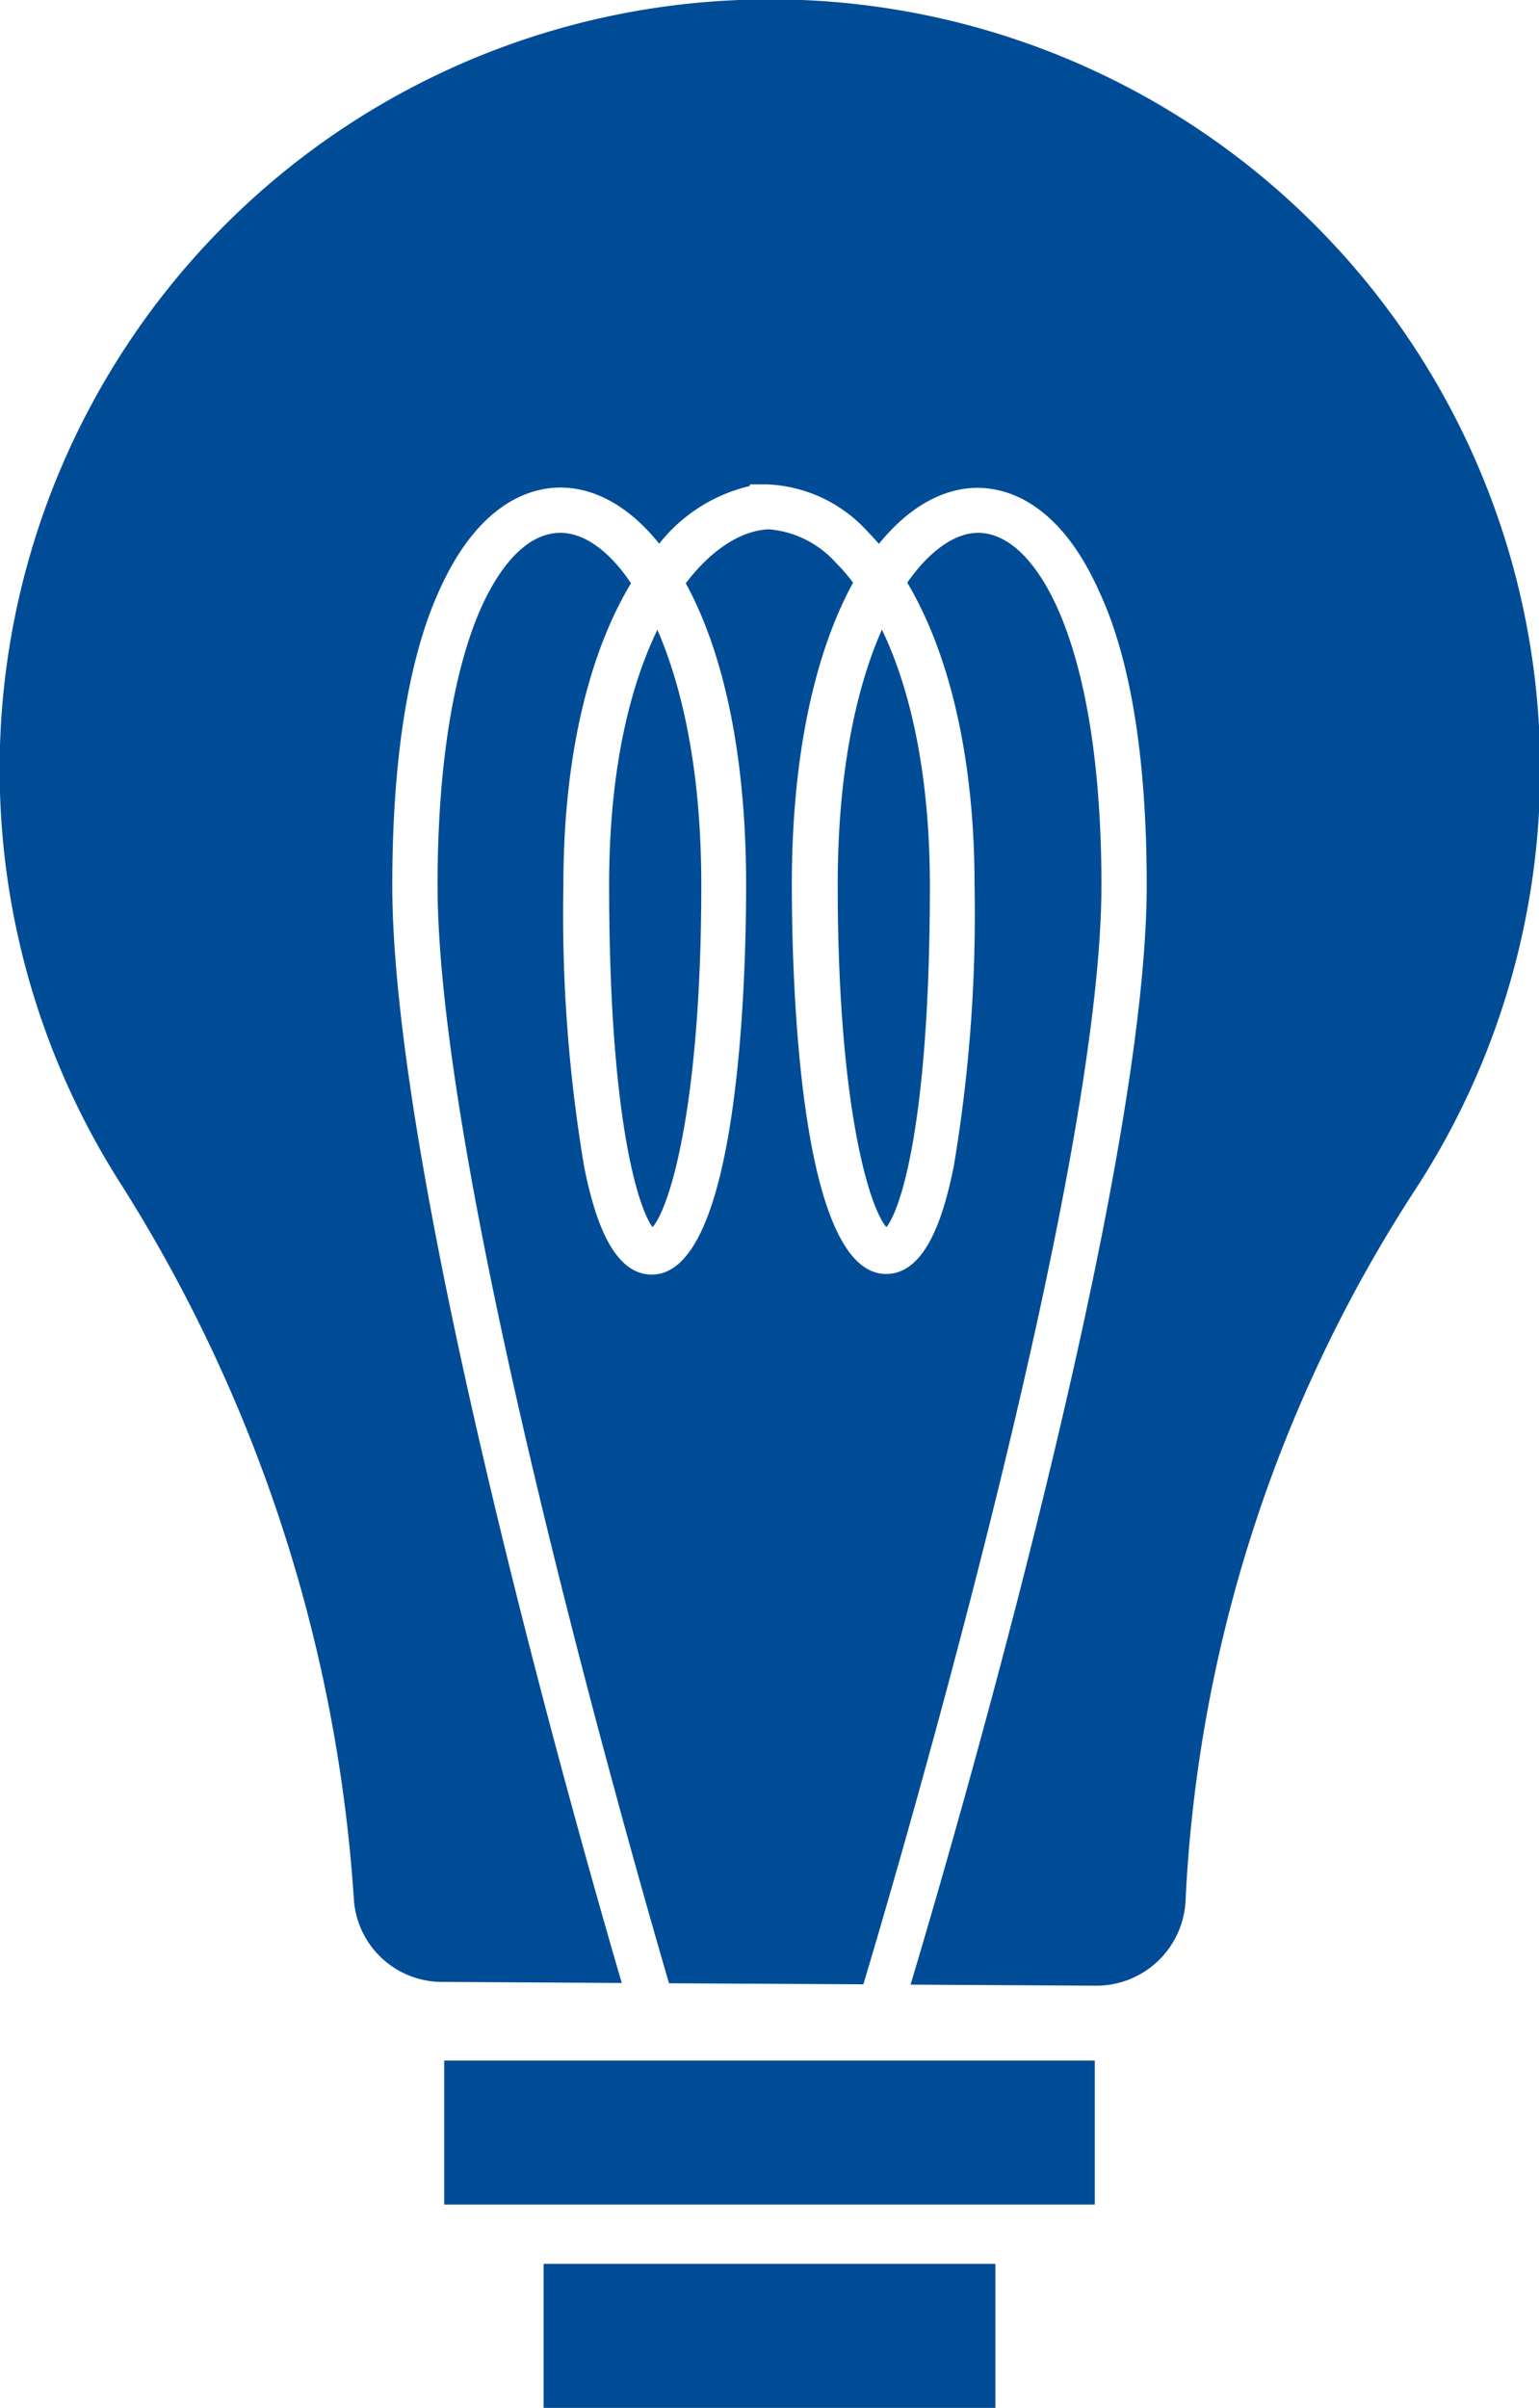 <svg xmlns="http://www.w3.org/2000/svg" viewBox="0 0 102 159.53"><title>Asset 1@72</title><g id="270bd770-9d65-40b4-9fa8-83b8ea7980e8" data-name="Layer 2"><g id="1d2f2cf3-f7d1-4fad-93f4-8a2fe9c48542" data-name="Layer 1"><rect x="29.44" y="136.51" width="43.12" height="9.54" style="fill:#004c97"/><rect x="36.03" y="149.98" width="29.94" height="9.54" style="fill:#004c97"/><path d="M37.14,35.3c-2,0-3.86,1.81-5.32,5.11C30,44.63,29,50.94,29,58.64,29,78.25,42.18,124,44.34,131.39l12.88.07C59.53,123.77,73,77.92,73,58.64c0-7.7-1-14-2.86-18.23-1.46-3.3-3.35-5.11-5.32-5.11-1.44,0-3.14,1.08-4.69,3.3,2.87,4.82,4.46,11.85,4.46,20a100.74,100.74,0,0,1-1.38,18.68c-.62,3.06-1.77,7.12-4.48,7.12-5.8,0-6.25-19.75-6.25-25.8,0-8.88,1.64-15.59,4.06-20a13.09,13.09,0,0,0-1.18-1.36A6.69,6.69,0,0,0,51,35.07h-.07c-1.85.08-3.81,1.38-5.48,3.57,2.42,4.42,4,11.12,4,20,0,6-.45,25.8-6.25,25.8-2.71,0-3.86-4.06-4.48-7.12a100.74,100.74,0,0,1-1.38-18.68c0-8.84,1.81-15.57,4.48-20C40.39,36.5,38.72,35.3,37.14,35.3Z" style="fill:#004c97"/><path d="M46.48,58.64c0-8.31-1.51-13.7-2.91-16.92-1.57,3.24-3.2,8.6-3.2,16.92,0,15.8,2,21.5,2.88,22.66C44.39,80,46.48,73.26,46.48,58.64Z" style="fill:#004c97"/><path d="M49,0A51,51,0,0,0,7.79,78.09a100.94,100.94,0,0,1,15.66,47.7,5.86,5.86,0,0,0,5.83,5.51l11.93.07C38.36,121.66,26,78.25,26,58.64,26,50.52,27,43.8,29.08,39.19c2.66-6,6.19-6.89,8.06-6.89,2.28,0,4.57,1.25,6.55,3.72a10.77,10.77,0,0,1,6-3.82l0-.11,1.08,0h.07a9.49,9.49,0,0,1,6.61,3.07c.27.28.54.57.8.87,2-2.46,4.27-3.71,6.55-3.71,1.87,0,5.4.9,8.06,6.89C75,43.8,76,50.52,76,58.64,76,78,63.32,121.57,60.35,131.48l12.22.07a5.92,5.92,0,0,0,6-5.54,94.58,94.58,0,0,1,15.1-47A51,51,0,0,0,49,0Z" style="fill:#004c97"/><path d="M61.63,58.64c0-6.81-1.13-12.68-3.18-16.93-1.7,3.84-2.93,9.44-2.93,16.93,0,14.62,2.09,21.36,3.23,22.66C59.68,80.14,61.63,74.44,61.63,58.64Z" style="fill:#004c97"/></g></g></svg>